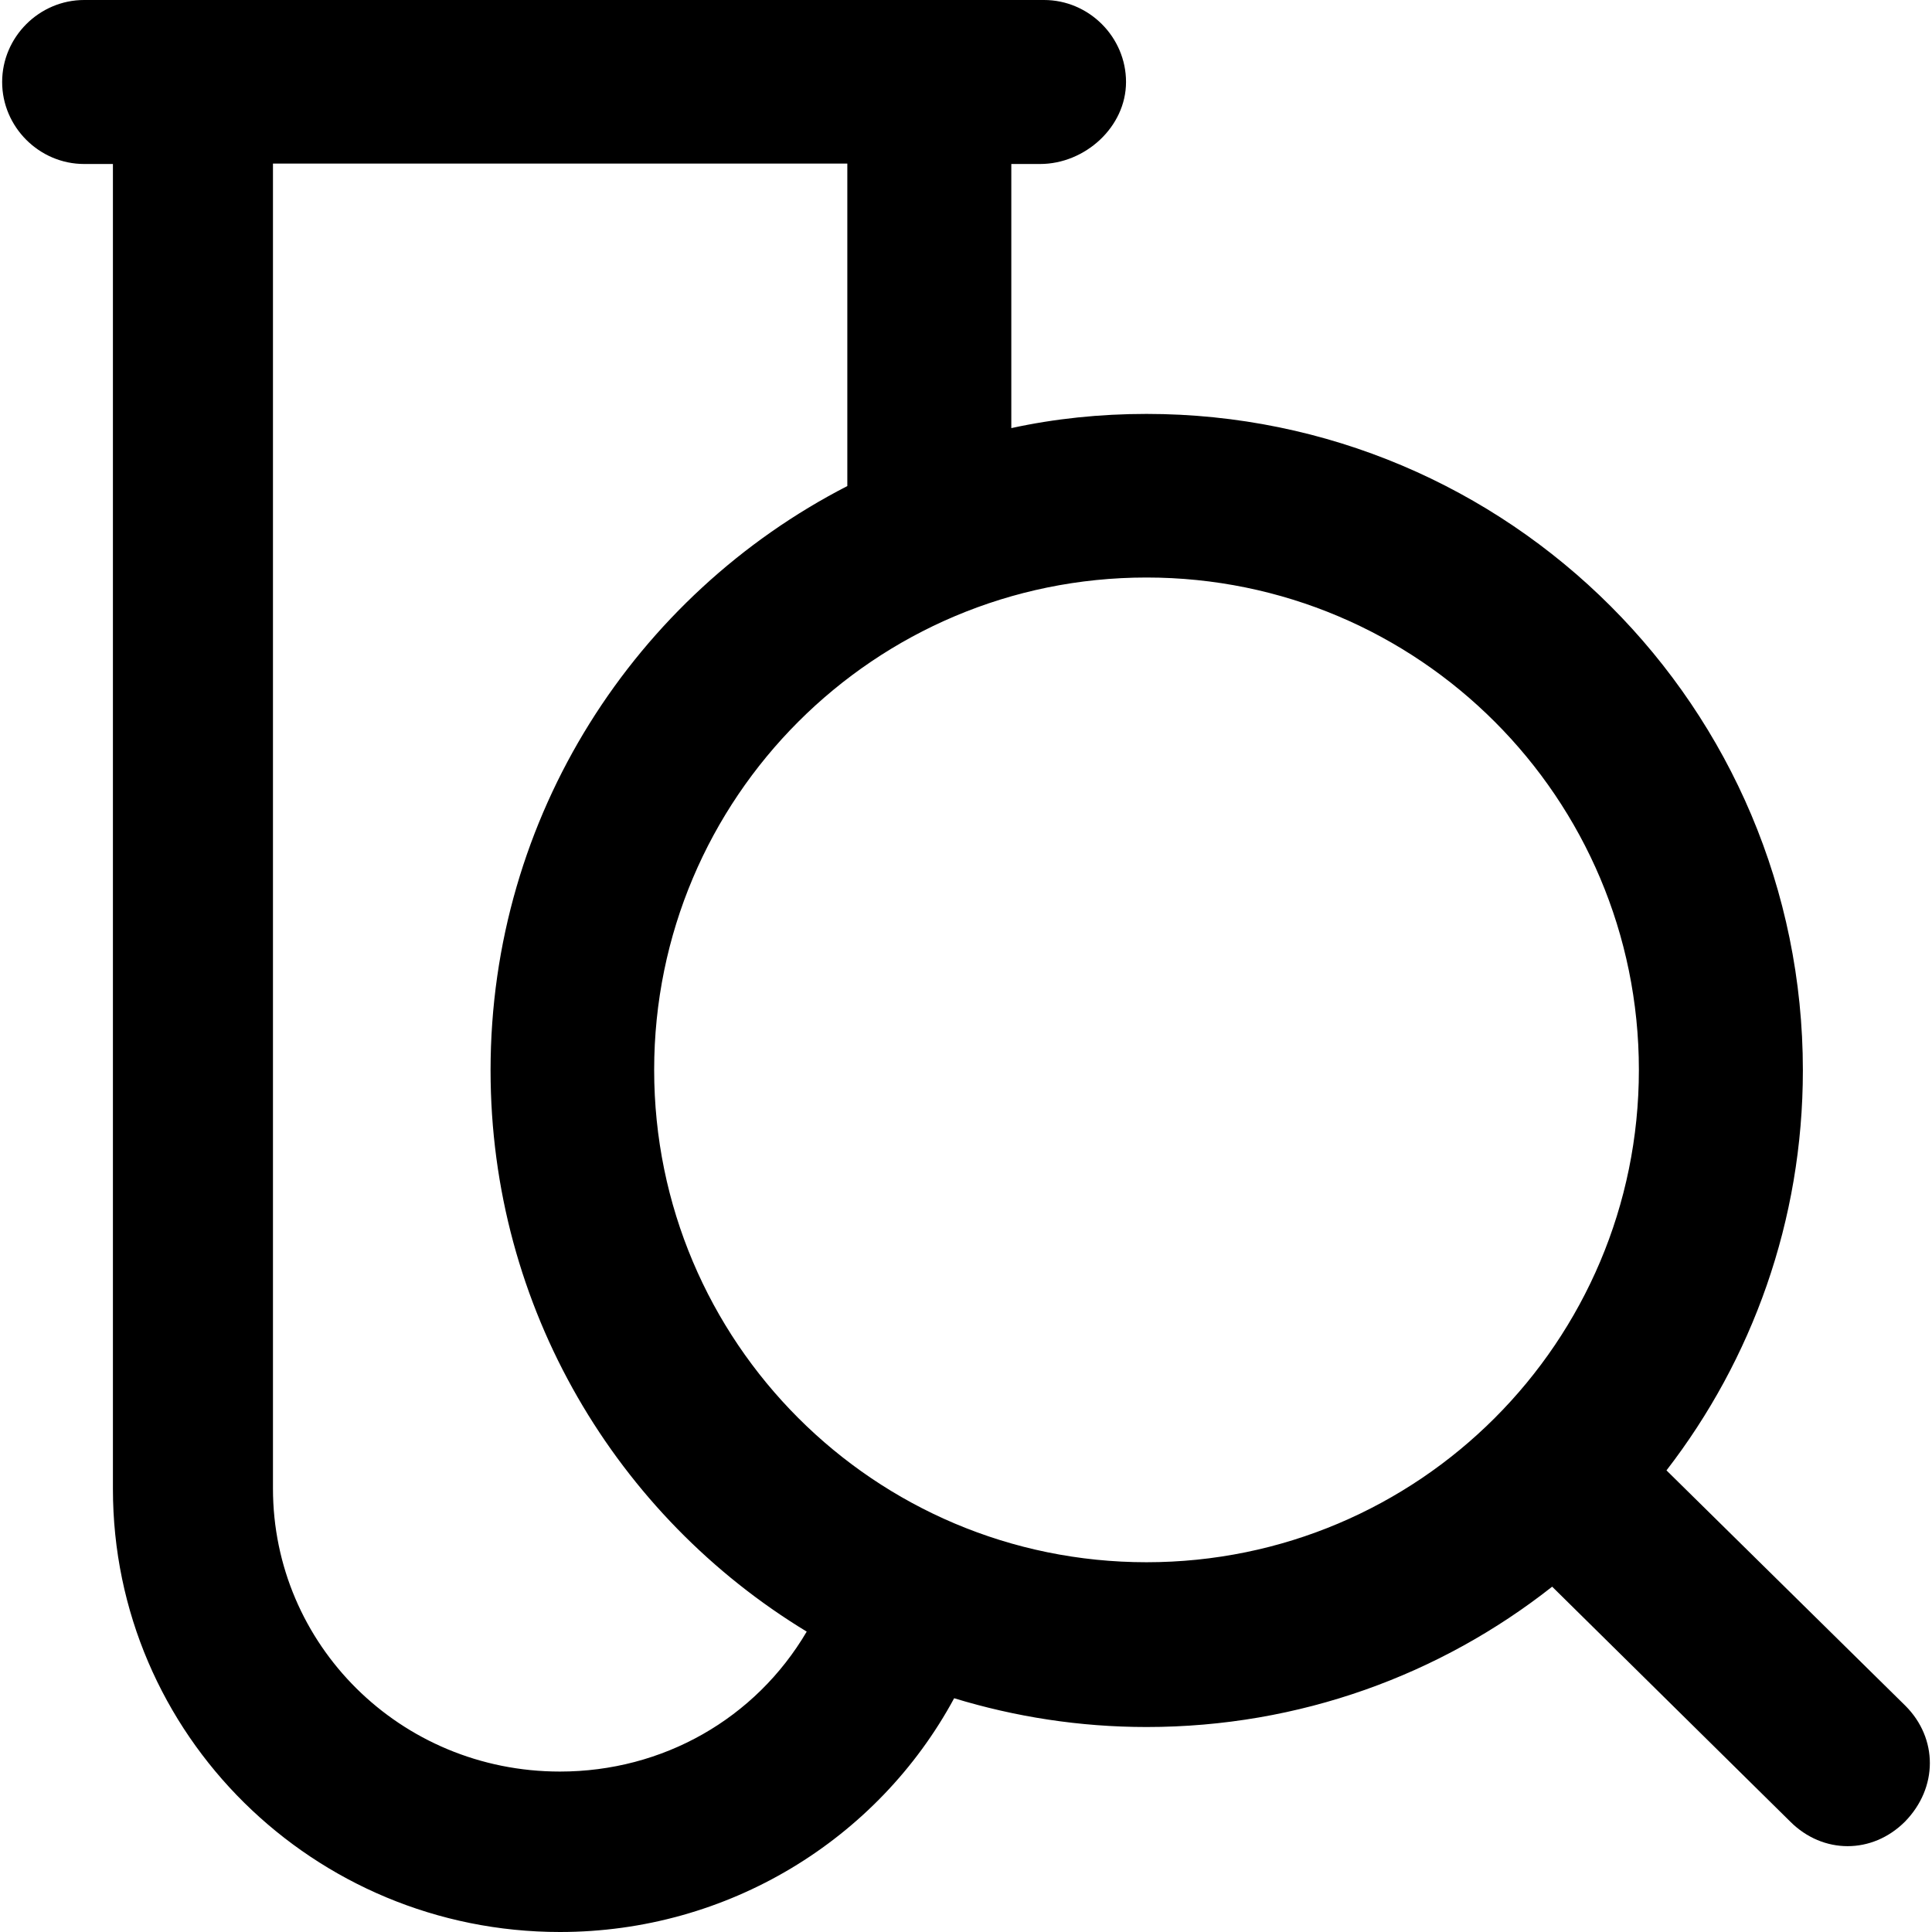 <?xml version="1.0" encoding="iso-8859-1"?>
<!-- Uploaded to: SVG Repo, www.svgrepo.com, Generator: SVG Repo Mixer Tools -->
<svg fill="#000000" height="800px" width="800px" version="1.1" id="Layer_1" xmlns="http://www.w3.org/2000/svg" xmlns:xlink="http://www.w3.org/1999/xlink" 
	 viewBox="0 0 490.1 490.1" xml:space="preserve">
<g>
	<g>
		<path d="M483.344,432.7l-60.6-59.7c21.7-28.1,34.6-63.3,34.6-101.5c0-91.9-74.5-166.5-166.5-166.5c-11.8,0-23.3,1.2-34.3,3.6v-67
			h7.3c11.4,0,21.8-9.4,21.8-20.8c0-11.4-9.4-20.8-20.8-20.8h-243.5c-11.4,0-20.8,9.4-20.8,20.8c0,11.4,9.4,20.8,20.8,20.8h7.3
			v336.1c0,62.4,51,112.4,113.4,112.4c42.6,0,80.6-23.4,100-59.3c15.4,4.7,31.8,7.3,48.8,7.3c38.9,0,74.6-13.3,102.9-35.6l60.4,59.6
			c8.3,8.3,20.8,8.3,29.1,0C491.644,453.5,491.644,441,483.344,432.7z M142.044,449.4c-40.6,0-72.8-32.3-72.8-71.8V41.5h145.7v81.8
			c-53.7,27.6-90.5,83.6-90.5,148.2c0,60.4,32.1,113.2,80.2,142.4C191.644,436,168.144,449.4,142.044,449.4z M290.844,396.3
			c-69,0-124.9-55.9-124.9-124.9s55.9-124.9,124.9-124.9s124.9,55.9,124.9,124.9S359.844,396.3,290.844,396.3z"/>
	</g>
</g>
</svg>